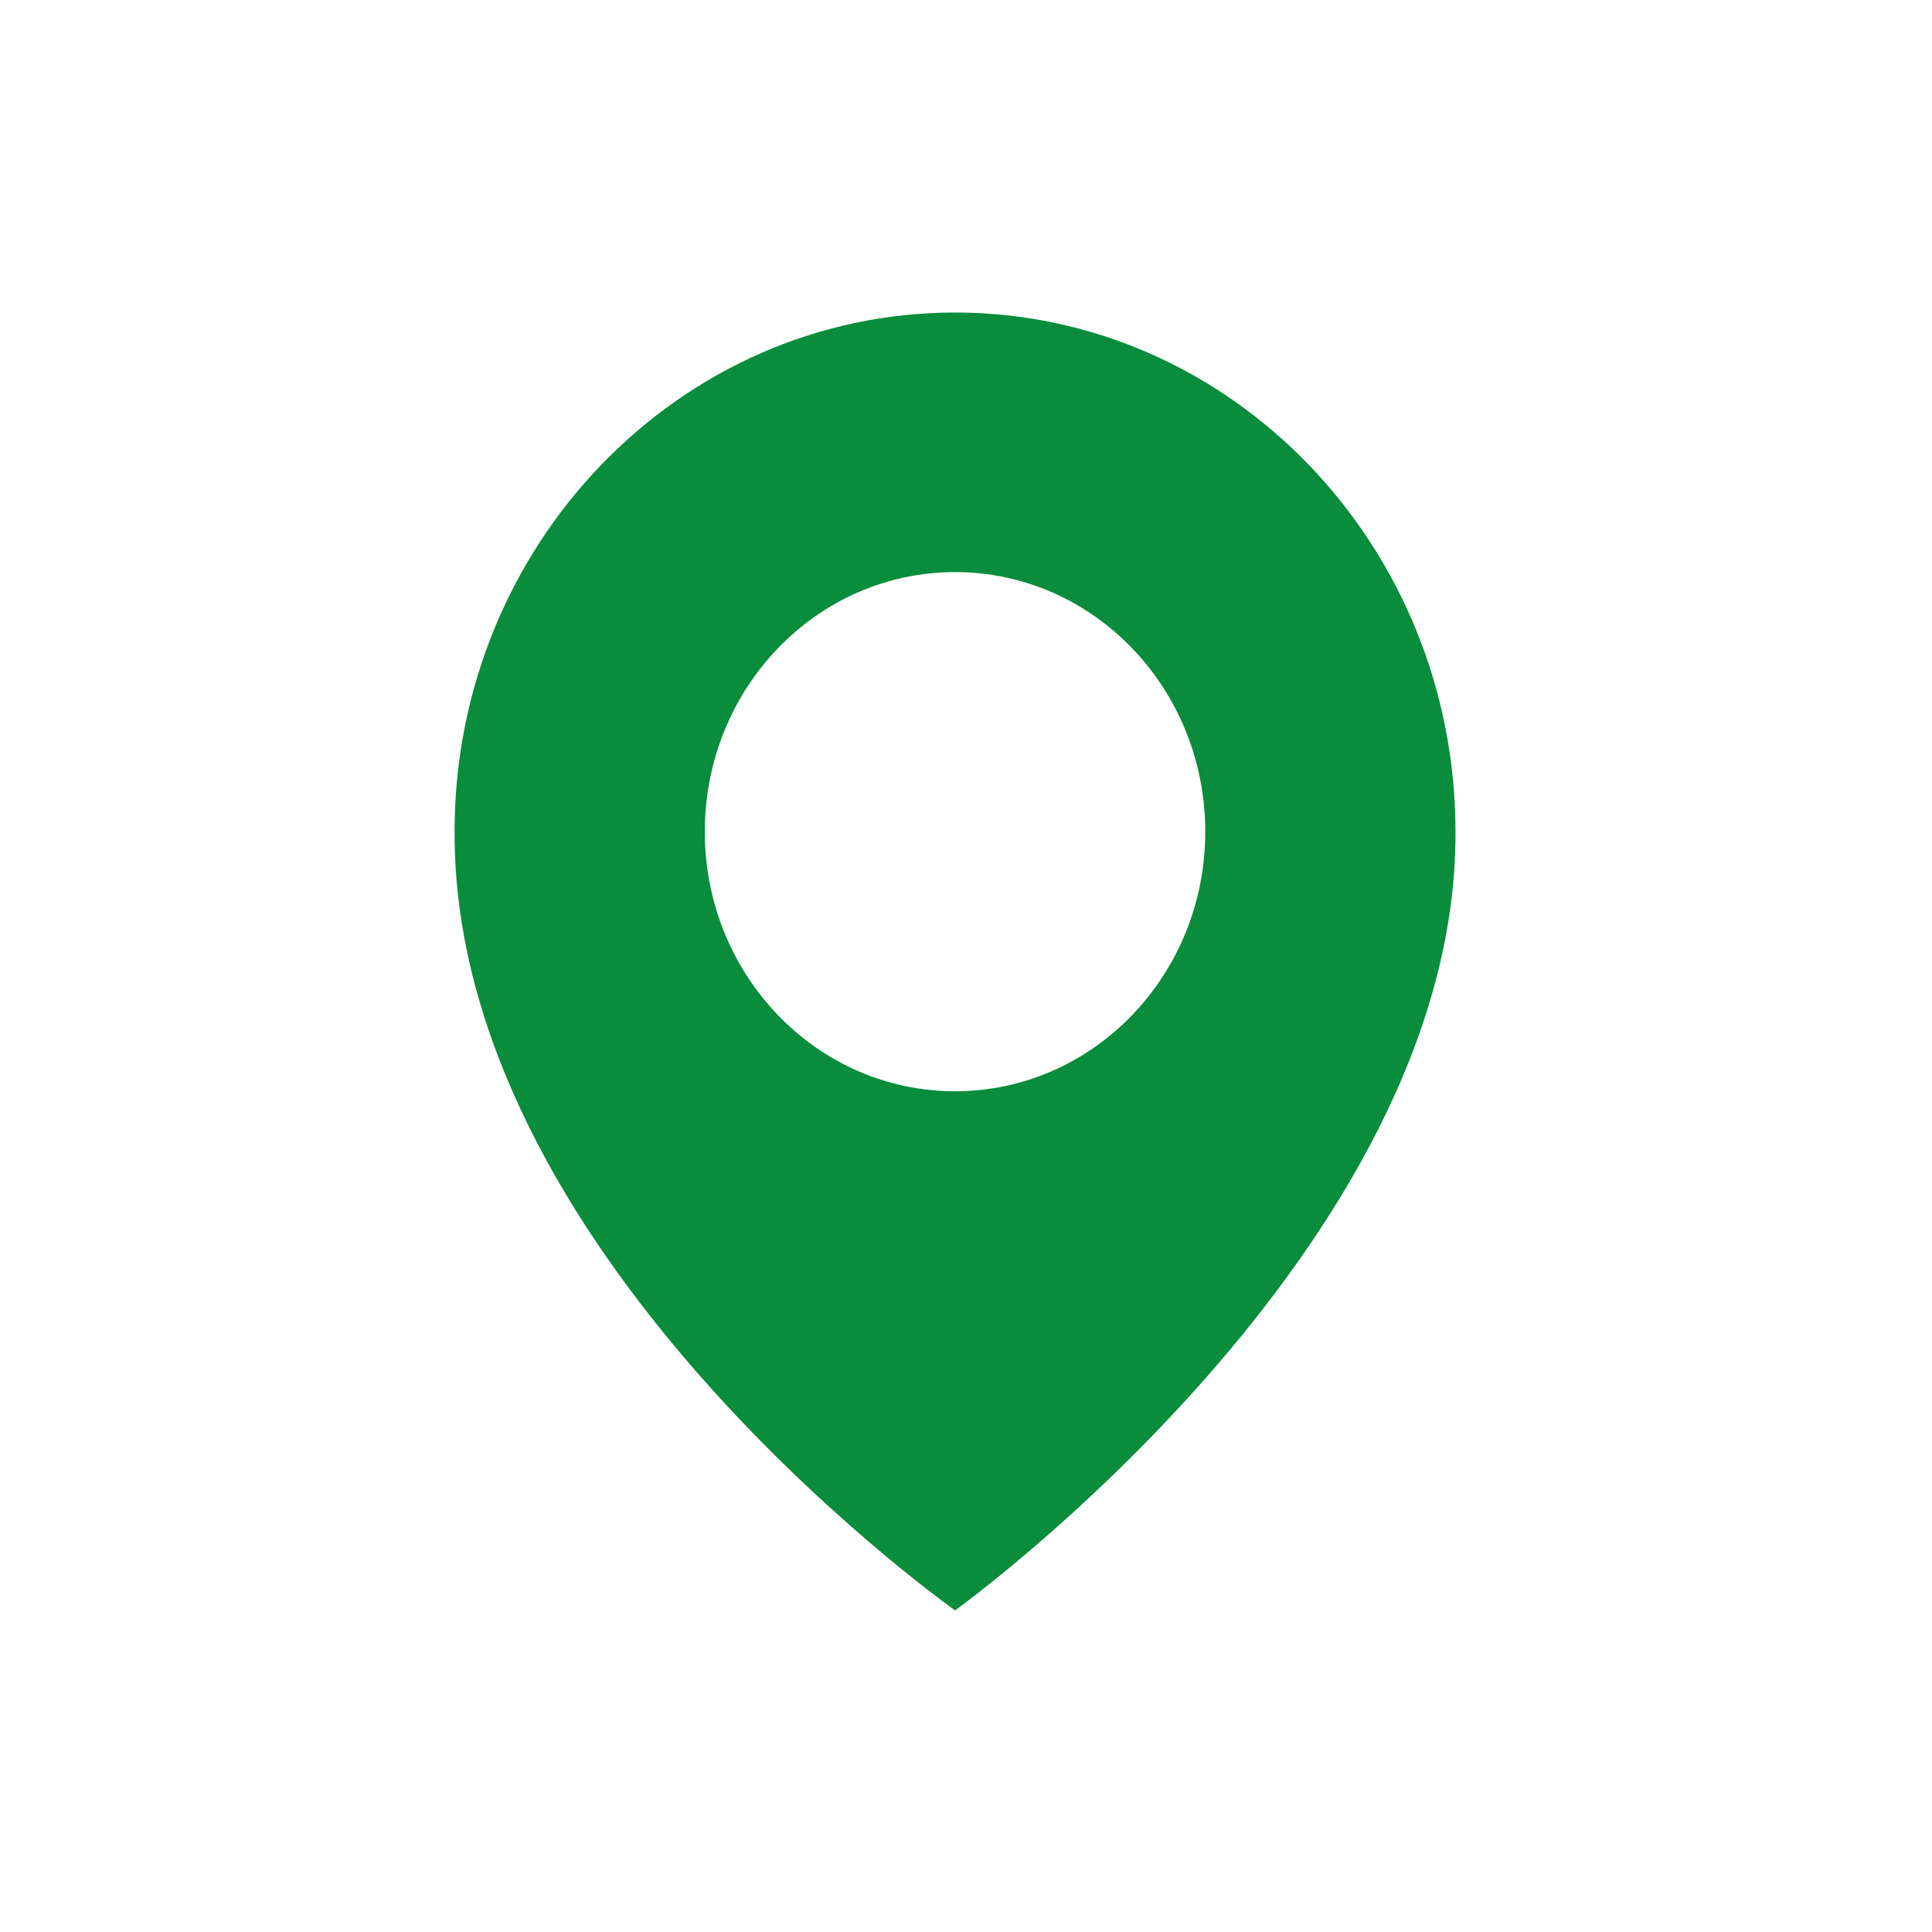 <svg width="68" height="68" viewBox="0 0 68 68" fill="none" xmlns="http://www.w3.org/2000/svg">
<path d="M33.614 11C23.902 11 16 19.198 16 29.261C15.936 43.982 32.945 56.188 33.614 56.681C33.614 56.681 51.292 43.982 51.228 29.273C51.228 19.198 43.326 11 33.614 11ZM33.614 38.409C28.748 38.409 24.807 34.32 24.807 29.273C24.807 24.225 28.748 20.136 33.614 20.136C38.48 20.136 42.421 24.225 42.421 29.273C42.421 34.32 38.48 38.409 33.614 38.409Z" fill="#098C3C"/>
</svg>
